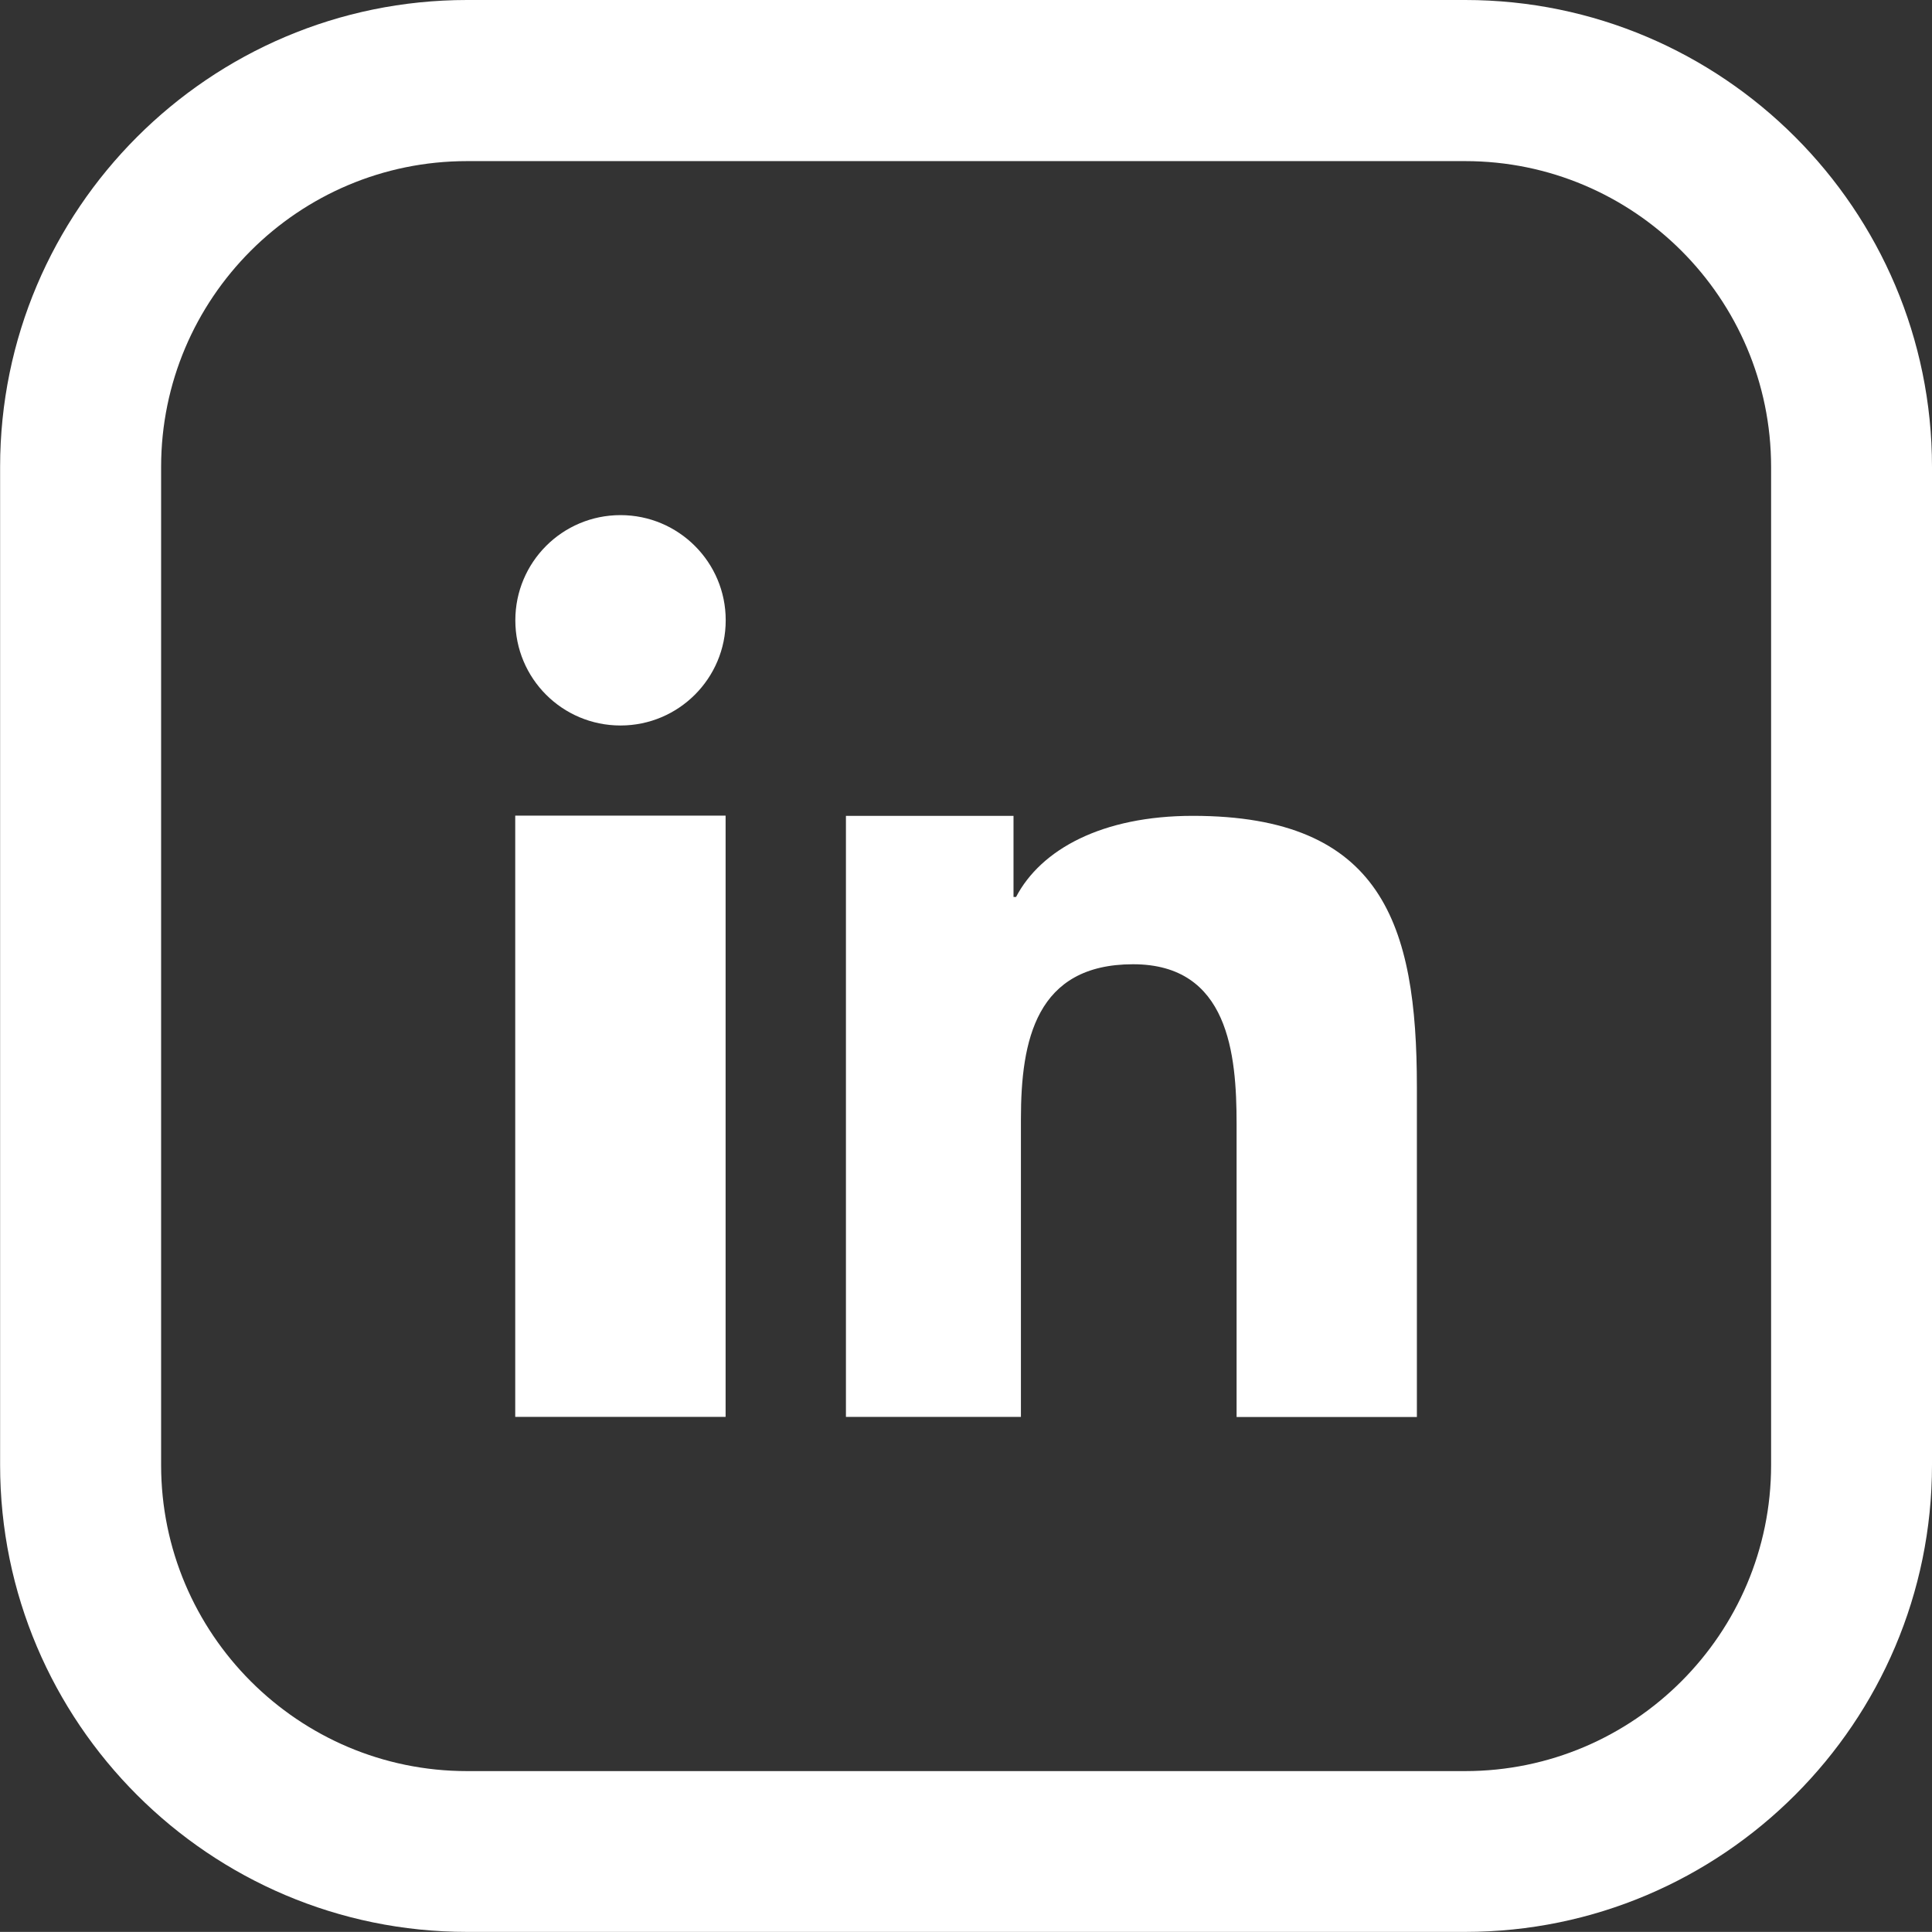 <?xml version="1.0" encoding="utf-8"?>
<!-- Generator: Adobe Illustrator 16.0.0, SVG Export Plug-In . SVG Version: 6.00 Build 0)  -->
<!DOCTYPE svg PUBLIC "-//W3C//DTD SVG 1.1//EN" "http://www.w3.org/Graphics/SVG/1.1/DTD/svg11.dtd">
<svg version="1.1" id="Capa_1" xmlns="http://www.w3.org/2000/svg" xmlns:xlink="http://www.w3.org/1999/xlink" x="0px" y="0px"
	 width="18.239px" height="18.238px" viewBox="0 0 18.239 18.238" enable-background="new 0 0 18.239 18.238" xml:space="preserve">
<rect x="0" y="0" width="18.239" height="18.238" fill="#333333" stroke="none"/>
<path fill="#FFFFFF" d="M16.72,13.831c0,1.592-1.296,2.889-2.888,2.889H4.409c-1.593,0-2.888-1.297-2.888-2.889V4.408
	c0-1.593,1.295-2.887,2.888-2.887h9.423c1.592,0,2.888,1.294,2.888,2.887V13.831z M13.832,0H4.409C1.979,0,0.001,1.978,0.001,4.408
	v9.422c0,2.431,1.978,4.408,4.408,4.408h9.423c2.43,0,4.407-1.978,4.407-4.408V4.408C18.239,1.978,16.262,0,13.832,0"/>
<rect x="4.864" y="7.7" fill="#FFFFFF" width="1.986" height="5.676"/>
<path fill="#FFFFFF" d="M5.858,4.863c-0.55,0-0.993,0.445-0.993,0.993c0,0.549,0.443,0.993,0.993,0.993
	c0.548,0,0.993-0.444,0.993-0.993C6.852,5.308,6.406,4.863,5.858,4.863"/>
<path fill="#FFFFFF" d="M11.261,7.702c-0.857,0-1.434,0.317-1.669,0.766H9.568V7.702H7.986v5.674h1.652v-2.813
	c0-0.741,0.142-1.46,1.059-1.46c0.903,0,0.977,0.85,0.977,1.508v2.766h1.702v-3.118C13.376,8.725,13.046,7.702,11.261,7.702"/>
</svg>
